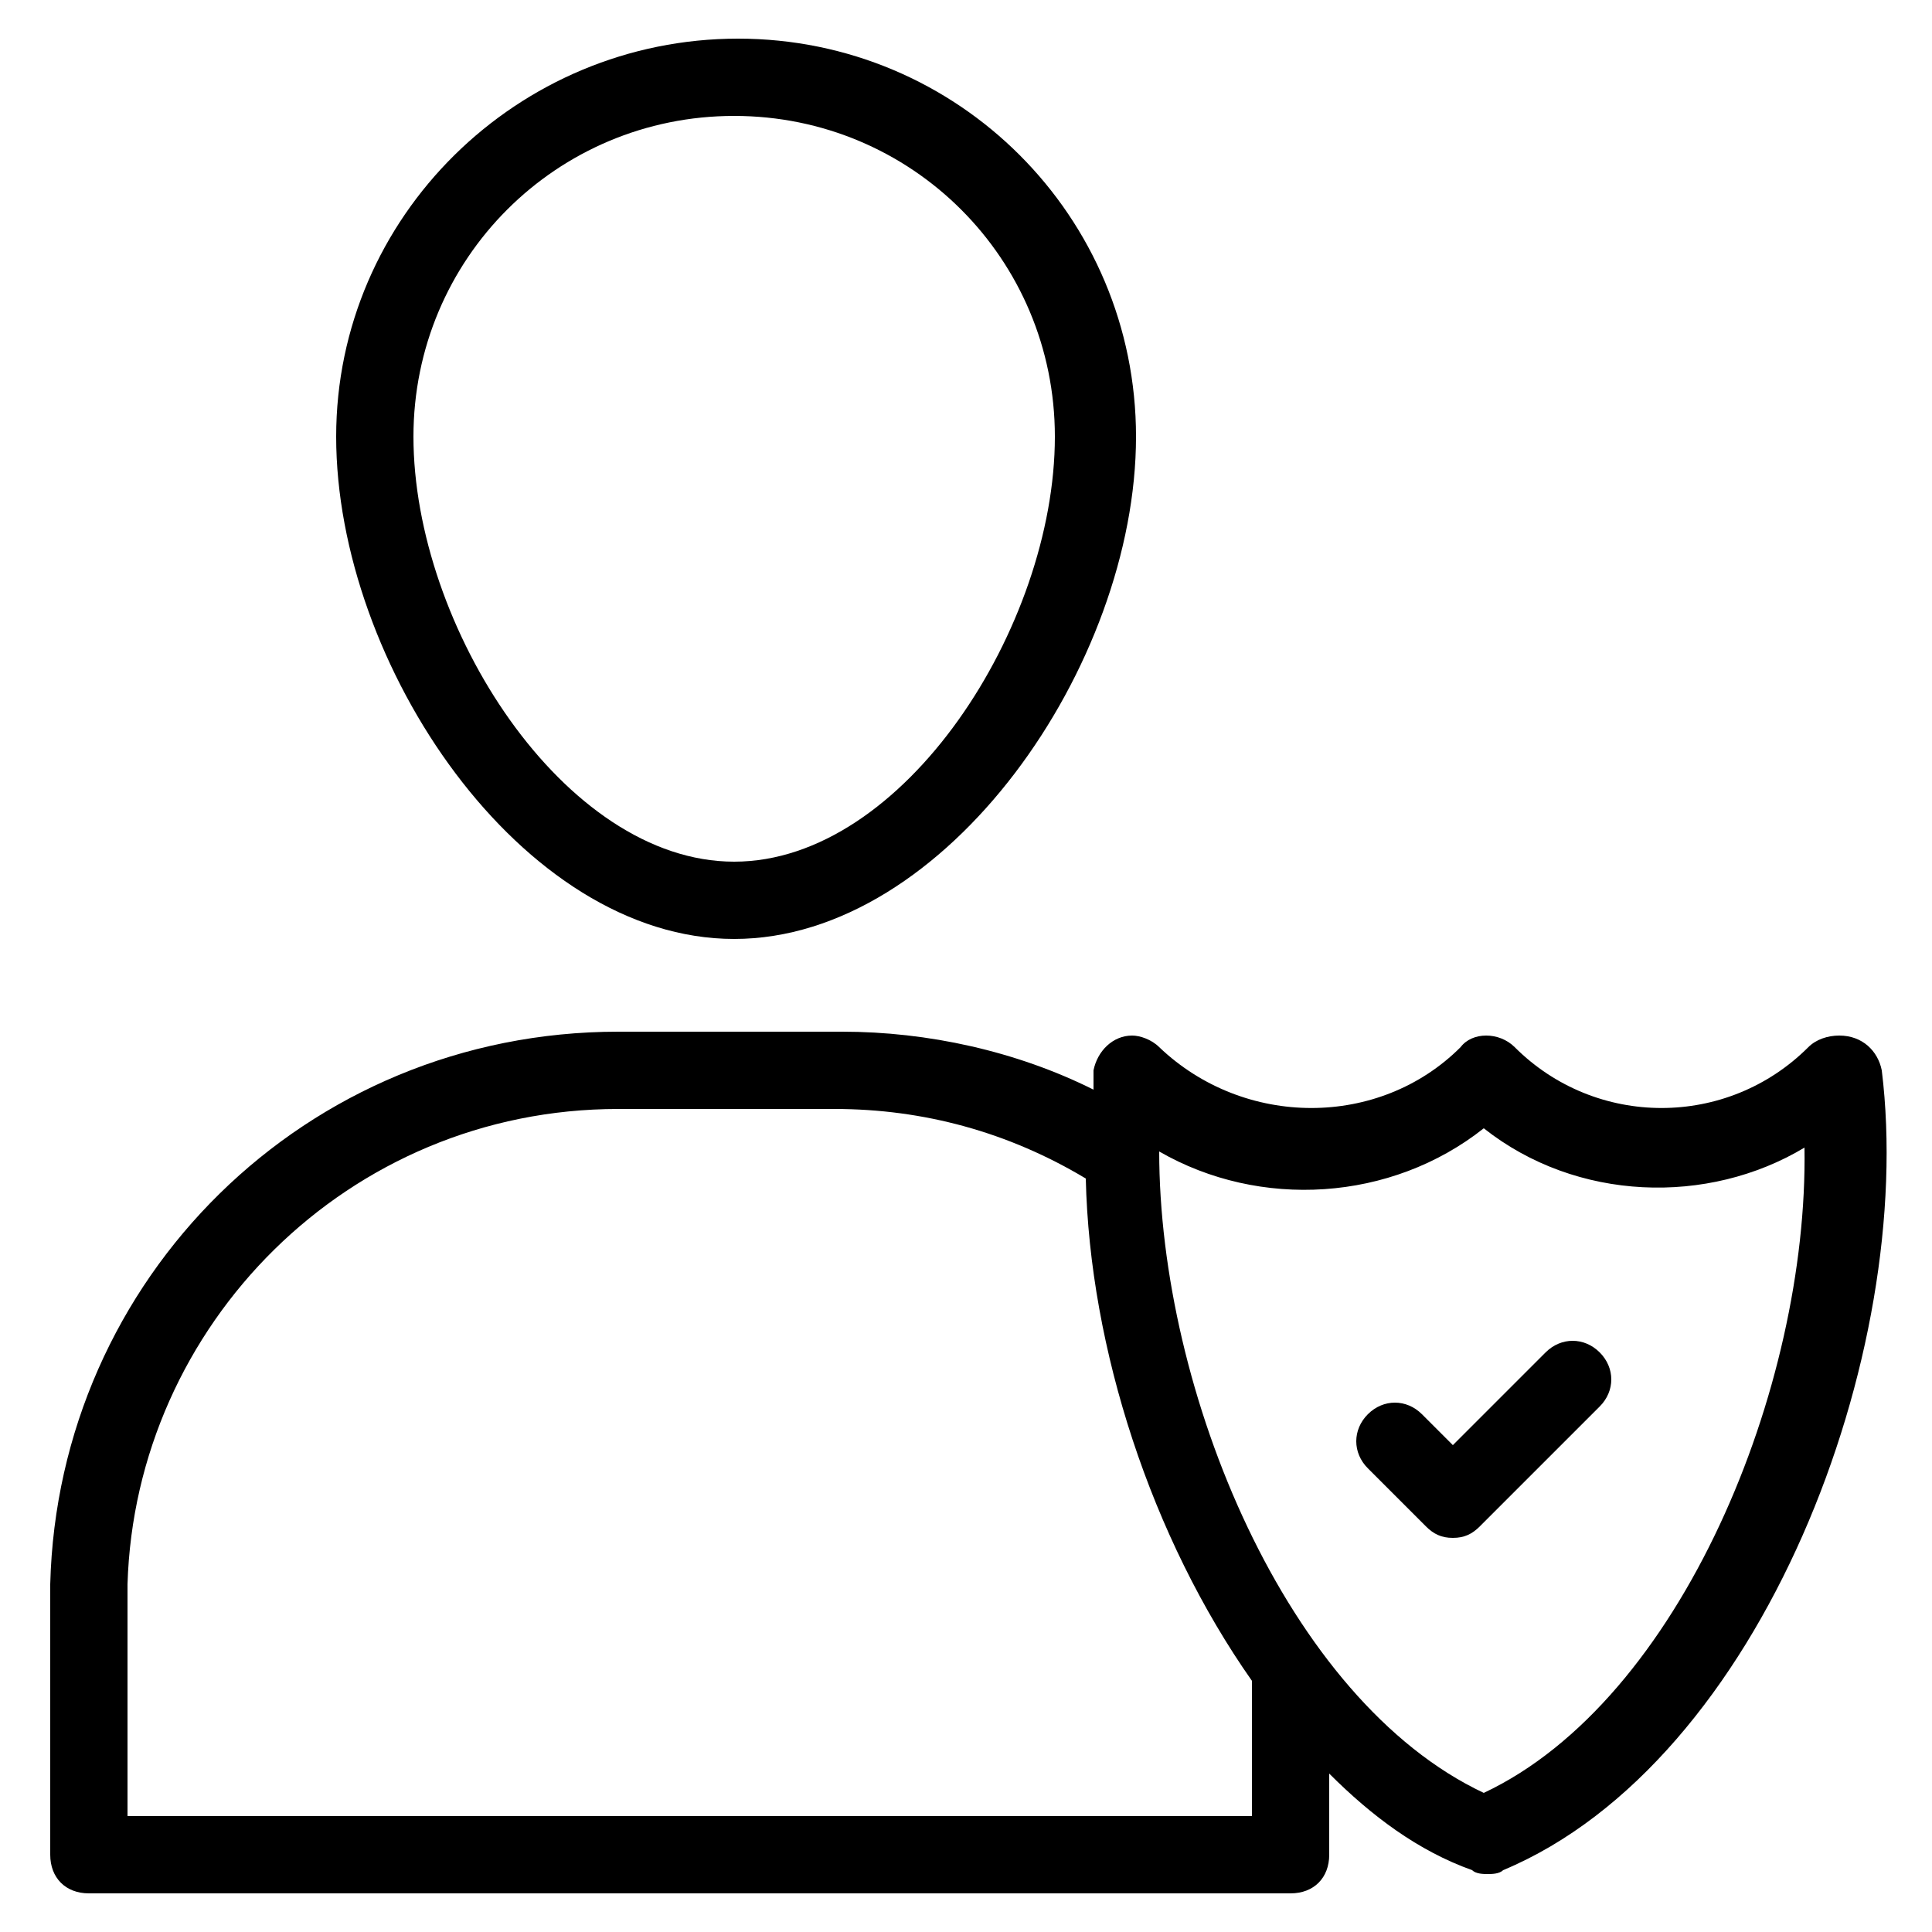 <svg id="Layer_1" enable-background="new 0 0 50 50" height="512" viewBox="0 0 50 50" width="512" xmlns="http://www.w3.org/2000/svg"><g><path d="m29.4 11.3c0-5.7-4.6-10.3-10.3-10.3s-10.4 4.6-10.4 10.3c0 5.9 4.8 13 10.3 13s10.4-7.1 10.4-13zm-18.7 0c0-4.6 3.7-8.3 8.3-8.3s8.3 3.7 8.3 8.3c0 4.9-3.9 11-8.3 11s-8.3-6.1-8.3-11z"/><path d="m1.3 41v7c0 .6.4 1 1 1h31.1c.6 0 1-.4 1-1v-2.1c1.1 1.1 2.3 2 3.7 2.5.1.1.3.1.4.1s.3 0 .4-.1c6.7-2.8 10.7-13.4 9.8-20.7-.1-.5-.5-.9-1.1-.9-.3 0-.6.1-.8.3-2.1 2.1-5.5 2.1-7.6 0-.4-.4-1.1-.4-1.4 0-2.1 2.1-5.6 2.1-7.8 0-.2-.2-.5-.3-.7-.3-.5 0-.9.4-1 .9v.5c-2-1-4.3-1.5-6.5-1.5h-5.8c-8.1 0-14.5 6.4-14.7 14.3zm37.1-11.8c2.4 1.9 5.8 2 8.3.5.1 6.2-3.2 14.3-8.3 16.7-5.1-2.4-8.4-10.4-8.4-16.6 2.6 1.5 6 1.3 8.4-.6zm-22.4-.5h5.6c2.3 0 4.5.6 6.5 1.8.1 4.4 1.7 9.3 4.3 13v3.5h-29.1v-6c.2-6.7 5.7-12.3 12.7-12.3z"/><path d="m37.6 39.8c.3 0 .5-.1.7-.3l3.1-3.1c.4-.4.4-1 0-1.4s-1-.4-1.4 0l-2.4 2.4-.8-.8c-.4-.4-1-.4-1.4 0s-.4 1 0 1.4l1.5 1.5c.2.2.4.3.7.3z"/></g></svg>